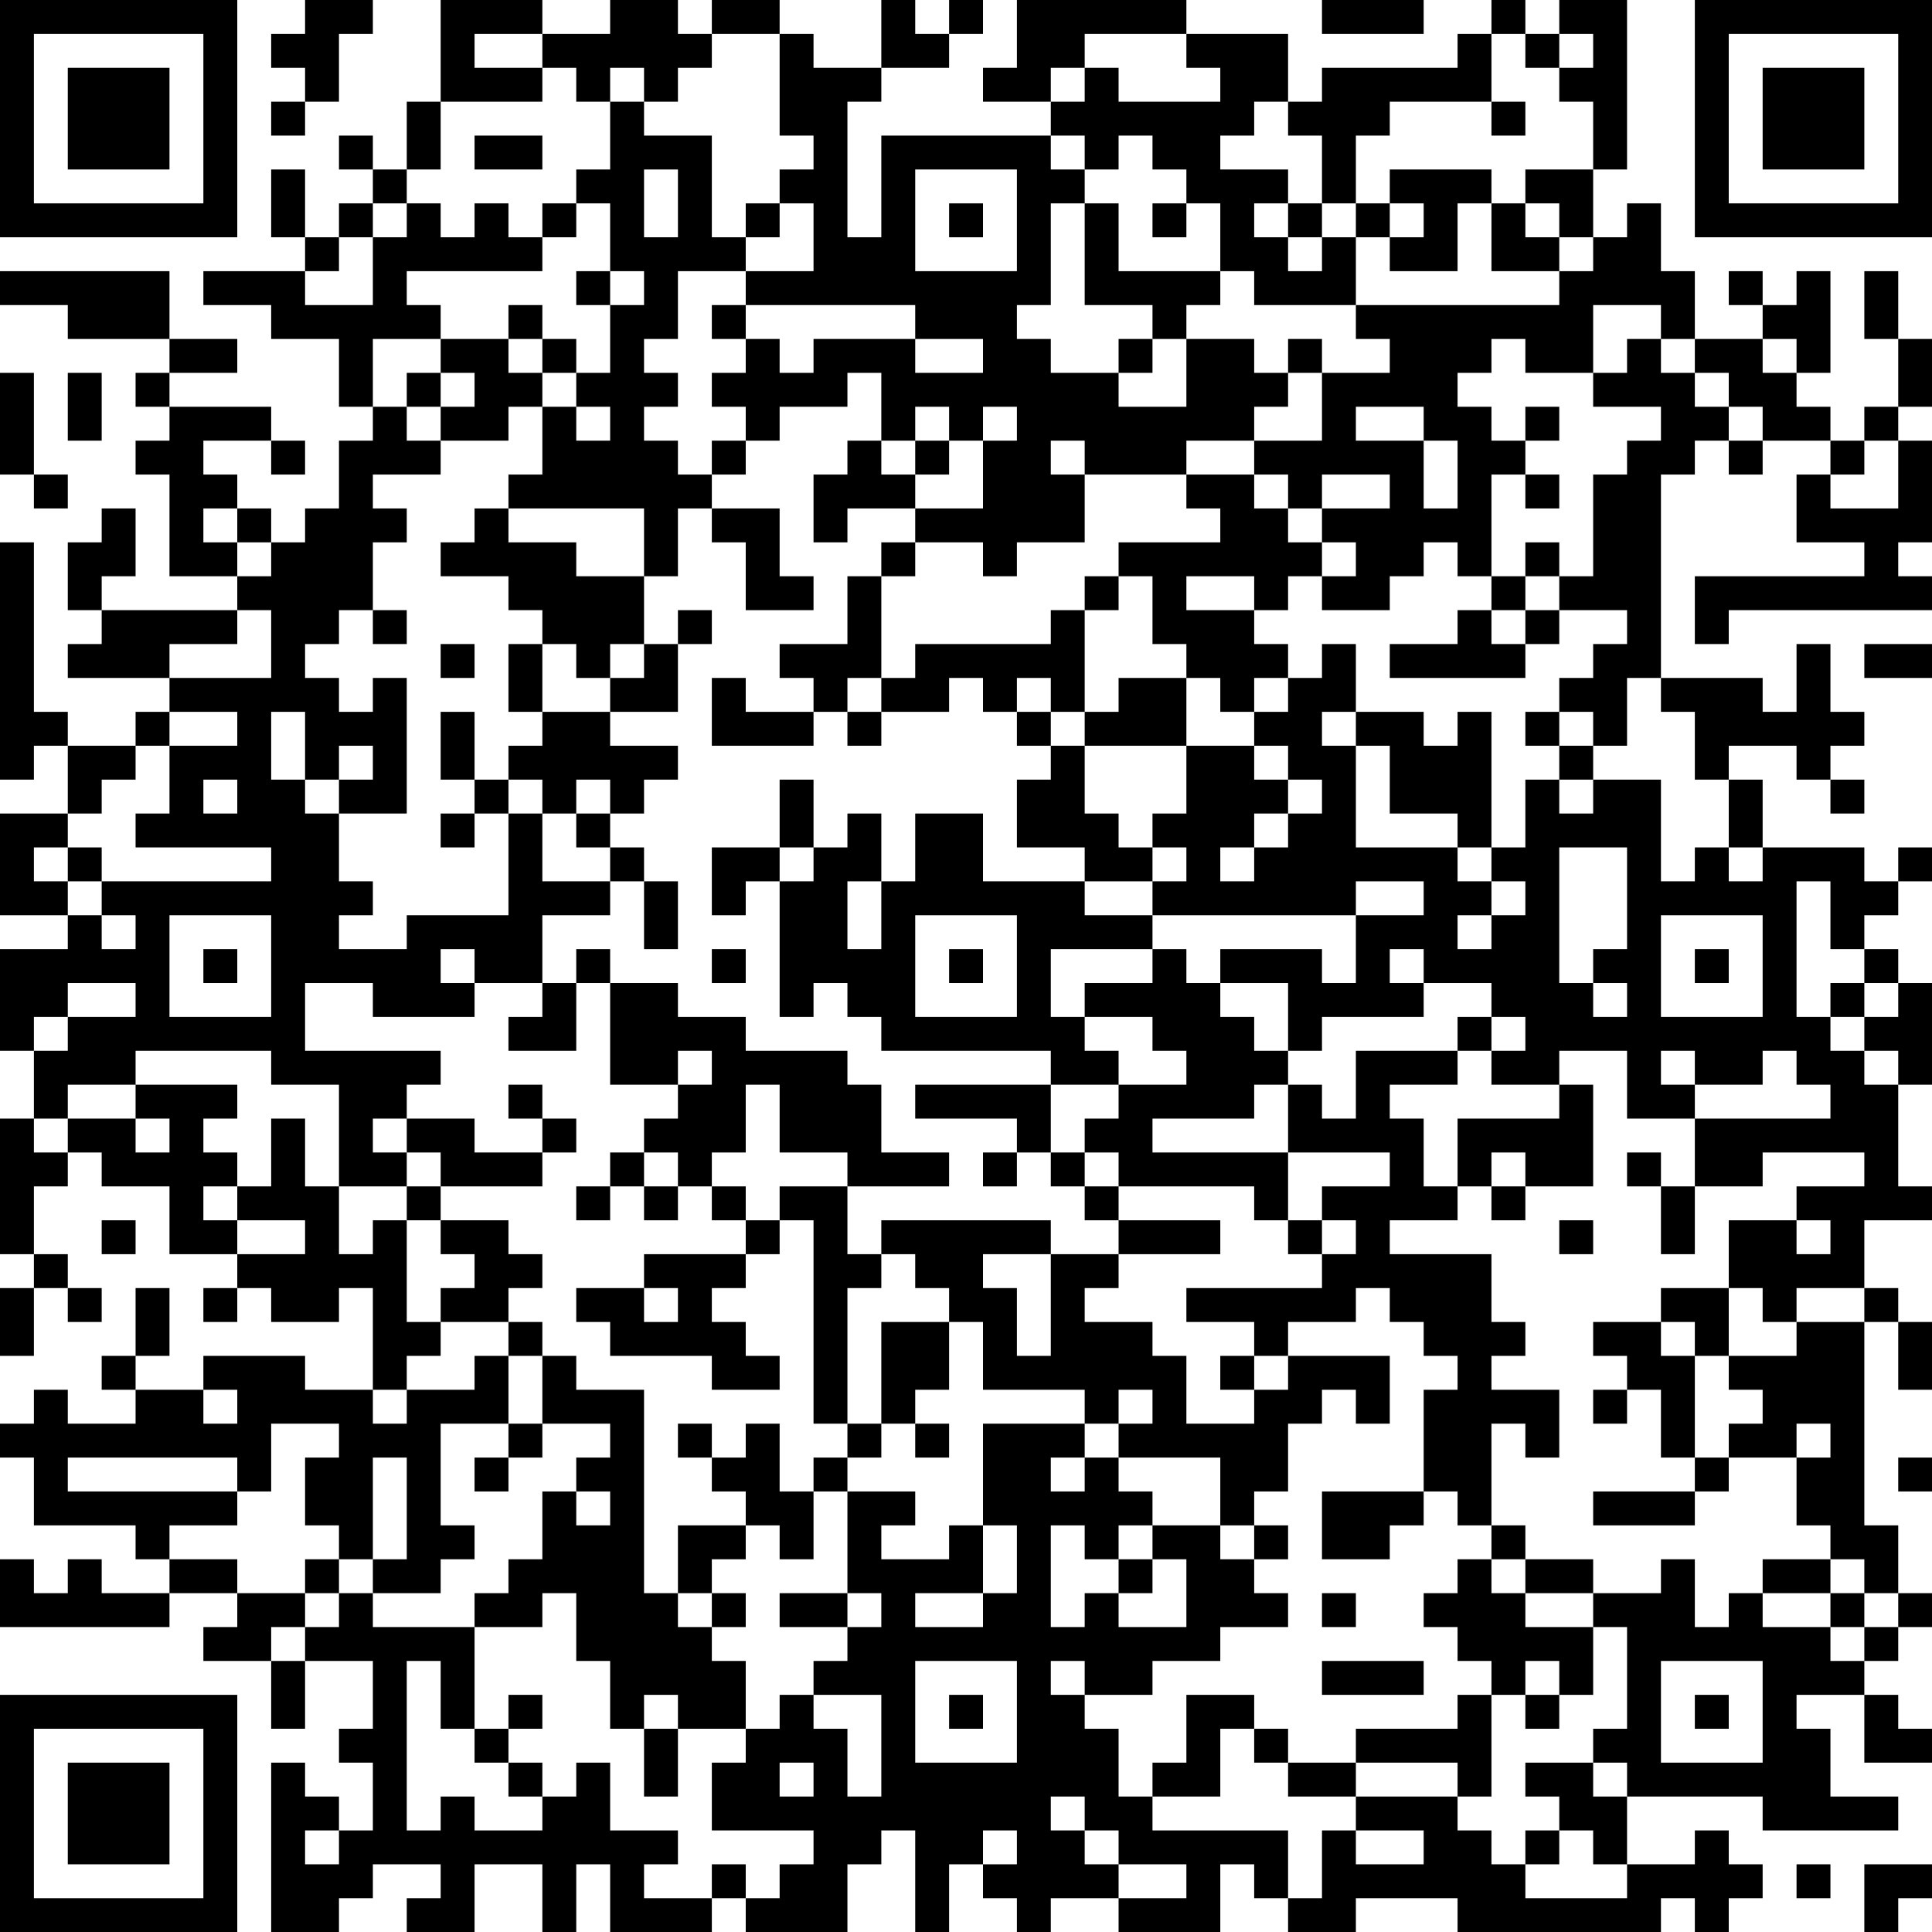 <?xml version="1.0" encoding="UTF-8"?>
<svg xmlns="http://www.w3.org/2000/svg" version="1.1" width="200" height="200" viewBox="0 0 200 200"><rect x="0" y="0" width="200" height="200" fill="#ffffff"/><g transform="scale(3.509)"><g transform="translate(0,0)"><path fill-rule="evenodd" d="M9 0L9 1L8 1L8 2L9 2L9 3L8 3L8 4L9 4L9 3L10 3L10 1L11 1L11 0ZM13 0L13 3L12 3L12 5L11 5L11 4L10 4L10 5L11 5L11 6L10 6L10 7L9 7L9 5L8 5L8 7L9 7L9 8L6 8L6 9L8 9L8 10L10 10L10 12L11 12L11 13L10 13L10 15L9 15L9 16L8 16L8 15L7 15L7 14L6 14L6 13L8 13L8 14L9 14L9 13L8 13L8 12L5 12L5 11L7 11L7 10L5 10L5 8L0 8L0 9L2 9L2 10L5 10L5 11L4 11L4 12L5 12L5 13L4 13L4 14L5 14L5 17L7 17L7 18L3 18L3 17L4 17L4 15L3 15L3 16L2 16L2 18L3 18L3 19L2 19L2 20L5 20L5 21L4 21L4 22L2 22L2 21L1 21L1 16L0 16L0 23L1 23L1 22L2 22L2 24L0 24L0 27L2 27L2 28L0 28L0 31L1 31L1 33L0 33L0 37L1 37L1 38L0 38L0 40L1 40L1 38L2 38L2 39L3 39L3 38L2 38L2 37L1 37L1 35L2 35L2 34L3 34L3 35L5 35L5 37L7 37L7 38L6 38L6 39L7 39L7 38L8 38L8 39L10 39L10 38L11 38L11 41L9 41L9 40L6 40L6 41L4 41L4 40L5 40L5 38L4 38L4 40L3 40L3 41L4 41L4 42L2 42L2 41L1 41L1 42L0 42L0 43L1 43L1 45L4 45L4 46L5 46L5 47L3 47L3 46L2 46L2 47L1 47L1 46L0 46L0 48L5 48L5 47L7 47L7 48L6 48L6 49L8 49L8 51L9 51L9 49L11 49L11 51L10 51L10 52L11 52L11 54L10 54L10 53L9 53L9 52L8 52L8 57L10 57L10 56L11 56L11 55L13 55L13 56L12 56L12 57L14 57L14 55L16 55L16 57L17 57L17 55L18 55L18 57L21 57L21 56L22 56L22 57L25 57L25 55L26 55L26 54L27 54L27 57L28 57L28 55L29 55L29 56L30 56L30 57L31 57L31 56L33 56L33 57L36 57L36 55L37 55L37 56L38 56L38 57L40 57L40 56L43 56L43 57L49 57L49 56L50 56L50 57L51 57L51 56L52 56L52 55L51 55L51 54L50 54L50 55L48 55L48 53L52 53L52 54L56 54L56 53L54 53L54 51L53 51L53 50L55 50L55 52L57 52L57 51L56 51L56 50L55 50L55 49L56 49L56 48L57 48L57 47L56 47L56 45L55 45L55 39L56 39L56 41L57 41L57 39L56 39L56 38L55 38L55 36L57 36L57 35L56 35L56 32L57 32L57 29L56 29L56 28L55 28L55 27L56 27L56 26L57 26L57 25L56 25L56 26L55 26L55 25L52 25L52 23L51 23L51 22L53 22L53 23L54 23L54 24L55 24L55 23L54 23L54 22L55 22L55 21L54 21L54 19L53 19L53 21L52 21L52 20L49 20L49 14L50 14L50 13L51 13L51 14L52 14L52 13L54 13L54 14L53 14L53 16L55 16L55 17L50 17L50 19L51 19L51 18L57 18L57 17L56 17L56 16L57 16L57 13L56 13L56 12L57 12L57 10L56 10L56 8L55 8L55 10L56 10L56 12L55 12L55 13L54 13L54 12L53 12L53 11L54 11L54 8L53 8L53 9L52 9L52 8L51 8L51 9L52 9L52 10L50 10L50 8L49 8L49 6L48 6L48 7L47 7L47 5L48 5L48 0L46 0L46 1L45 1L45 0L44 0L44 1L43 1L43 2L39 2L39 3L38 3L38 1L35 1L35 0L30 0L30 2L29 2L29 3L31 3L31 4L26 4L26 7L25 7L25 3L26 3L26 2L28 2L28 1L29 1L29 0L28 0L28 1L27 1L27 0L26 0L26 2L24 2L24 1L23 1L23 0L21 0L21 1L20 1L20 0L18 0L18 1L16 1L16 0ZM39 0L39 1L42 1L42 0ZM14 1L14 2L16 2L16 3L13 3L13 5L12 5L12 6L11 6L11 7L10 7L10 8L9 8L9 9L11 9L11 7L12 7L12 6L13 6L13 7L14 7L14 6L15 6L15 7L16 7L16 8L12 8L12 9L13 9L13 10L11 10L11 12L12 12L12 13L13 13L13 14L11 14L11 15L12 15L12 16L11 16L11 18L10 18L10 19L9 19L9 20L10 20L10 21L11 21L11 20L12 20L12 24L10 24L10 23L11 23L11 22L10 22L10 23L9 23L9 21L8 21L8 23L9 23L9 24L10 24L10 26L11 26L11 27L10 27L10 28L12 28L12 27L15 27L15 24L16 24L16 26L18 26L18 27L16 27L16 29L14 29L14 28L13 28L13 29L14 29L14 30L11 30L11 29L9 29L9 31L13 31L13 32L12 32L12 33L11 33L11 34L12 34L12 35L10 35L10 32L8 32L8 31L4 31L4 32L2 32L2 33L1 33L1 34L2 34L2 33L4 33L4 34L5 34L5 33L4 33L4 32L7 32L7 33L6 33L6 34L7 34L7 35L6 35L6 36L7 36L7 37L9 37L9 36L7 36L7 35L8 35L8 33L9 33L9 35L10 35L10 37L11 37L11 36L12 36L12 39L13 39L13 40L12 40L12 41L11 41L11 42L12 42L12 41L14 41L14 40L15 40L15 42L13 42L13 45L14 45L14 46L13 46L13 47L11 47L11 46L12 46L12 43L11 43L11 46L10 46L10 45L9 45L9 43L10 43L10 42L8 42L8 44L7 44L7 43L2 43L2 44L7 44L7 45L5 45L5 46L7 46L7 47L9 47L9 48L8 48L8 49L9 49L9 48L10 48L10 47L11 47L11 48L14 48L14 51L13 51L13 49L12 49L12 54L13 54L13 53L14 53L14 54L16 54L16 53L17 53L17 52L18 52L18 54L20 54L20 55L19 55L19 56L21 56L21 55L22 55L22 56L23 56L23 55L24 55L24 54L21 54L21 52L22 52L22 51L23 51L23 50L24 50L24 51L25 51L25 53L26 53L26 50L24 50L24 49L25 49L25 48L26 48L26 47L25 47L25 44L27 44L27 45L26 45L26 46L28 46L28 45L29 45L29 47L27 47L27 48L29 48L29 47L30 47L30 45L29 45L29 42L32 42L32 43L31 43L31 44L32 44L32 43L33 43L33 44L34 44L34 45L33 45L33 46L32 46L32 45L31 45L31 48L32 48L32 47L33 47L33 48L35 48L35 46L34 46L34 45L36 45L36 46L37 46L37 47L38 47L38 48L36 48L36 49L34 49L34 50L32 50L32 49L31 49L31 50L32 50L32 51L33 51L33 53L34 53L34 54L38 54L38 56L39 56L39 54L40 54L40 55L42 55L42 54L40 54L40 53L43 53L43 54L44 54L44 55L45 55L45 56L48 56L48 55L47 55L47 54L46 54L46 53L45 53L45 52L47 52L47 53L48 53L48 52L47 52L47 51L48 51L48 48L47 48L47 47L49 47L49 46L50 46L50 48L51 48L51 47L52 47L52 48L54 48L54 49L55 49L55 48L56 48L56 47L55 47L55 46L54 46L54 45L53 45L53 43L54 43L54 42L53 42L53 43L51 43L51 42L52 42L52 41L51 41L51 40L53 40L53 39L55 39L55 38L53 38L53 39L52 39L52 38L51 38L51 36L53 36L53 37L54 37L54 36L53 36L53 35L55 35L55 34L52 34L52 35L50 35L50 33L54 33L54 32L53 32L53 31L52 31L52 32L50 32L50 31L49 31L49 32L50 32L50 33L48 33L48 31L46 31L46 32L44 32L44 31L45 31L45 30L44 30L44 29L42 29L42 28L41 28L41 29L42 29L42 30L39 30L39 31L38 31L38 29L36 29L36 28L39 28L39 29L40 29L40 27L42 27L42 26L40 26L40 27L34 27L34 26L35 26L35 25L34 25L34 24L35 24L35 22L37 22L37 23L38 23L38 24L37 24L37 25L36 25L36 26L37 26L37 25L38 25L38 24L39 24L39 23L38 23L38 22L37 22L37 21L38 21L38 20L39 20L39 19L40 19L40 21L39 21L39 22L40 22L40 25L43 25L43 26L44 26L44 27L43 27L43 28L44 28L44 27L45 27L45 26L44 26L44 25L45 25L45 23L46 23L46 24L47 24L47 23L49 23L49 26L50 26L50 25L51 25L51 26L52 26L52 25L51 25L51 23L50 23L50 21L49 21L49 20L48 20L48 22L47 22L47 21L46 21L46 20L47 20L47 19L48 19L48 18L46 18L46 17L47 17L47 14L48 14L48 13L49 13L49 12L47 12L47 11L48 11L48 10L49 10L49 11L50 11L50 12L51 12L51 13L52 13L52 12L51 12L51 11L50 11L50 10L49 10L49 9L47 9L47 11L45 11L45 10L44 10L44 11L43 11L43 12L44 12L44 13L45 13L45 14L44 14L44 17L43 17L43 16L42 16L42 17L41 17L41 18L39 18L39 17L40 17L40 16L39 16L39 15L41 15L41 14L39 14L39 15L38 15L38 14L37 14L37 13L39 13L39 11L41 11L41 10L40 10L40 9L46 9L46 8L47 8L47 7L46 7L46 6L45 6L45 5L47 5L47 3L46 3L46 2L47 2L47 1L46 1L46 2L45 2L45 1L44 1L44 3L41 3L41 4L40 4L40 6L39 6L39 4L38 4L38 3L37 3L37 4L36 4L36 5L38 5L38 6L37 6L37 7L38 7L38 8L39 8L39 7L40 7L40 9L37 9L37 8L36 8L36 6L35 6L35 5L34 5L34 4L33 4L33 5L32 5L32 4L31 4L31 5L32 5L32 6L31 6L31 9L30 9L30 10L31 10L31 11L33 11L33 12L35 12L35 10L37 10L37 11L38 11L38 12L37 12L37 13L35 13L35 14L32 14L32 13L31 13L31 14L32 14L32 16L30 16L30 17L29 17L29 16L27 16L27 15L29 15L29 13L30 13L30 12L29 12L29 13L28 13L28 12L27 12L27 13L26 13L26 11L25 11L25 12L23 12L23 13L22 13L22 12L21 12L21 11L22 11L22 10L23 10L23 11L24 11L24 10L27 10L27 11L29 11L29 10L27 10L27 9L22 9L22 8L24 8L24 6L23 6L23 5L24 5L24 4L23 4L23 1L21 1L21 2L20 2L20 3L19 3L19 2L18 2L18 3L17 3L17 2L16 2L16 1ZM32 1L32 2L31 2L31 3L32 3L32 2L33 2L33 3L36 3L36 2L35 2L35 1ZM18 3L18 5L17 5L17 6L16 6L16 7L17 7L17 6L18 6L18 8L17 8L17 9L18 9L18 11L17 11L17 10L16 10L16 9L15 9L15 10L13 10L13 11L12 11L12 12L13 12L13 13L15 13L15 12L16 12L16 14L15 14L15 15L14 15L14 16L13 16L13 17L15 17L15 18L16 18L16 19L15 19L15 21L16 21L16 22L15 22L15 23L14 23L14 21L13 21L13 23L14 23L14 24L13 24L13 25L14 25L14 24L15 24L15 23L16 23L16 24L17 24L17 25L18 25L18 26L19 26L19 28L20 28L20 26L19 26L19 25L18 25L18 24L19 24L19 23L20 23L20 22L18 22L18 21L20 21L20 19L21 19L21 18L20 18L20 19L19 19L19 17L20 17L20 15L21 15L21 16L22 16L22 18L24 18L24 17L23 17L23 15L21 15L21 14L22 14L22 13L21 13L21 14L20 14L20 13L19 13L19 12L20 12L20 11L19 11L19 10L20 10L20 8L22 8L22 7L23 7L23 6L22 6L22 7L21 7L21 4L19 4L19 3ZM44 3L44 4L45 4L45 3ZM14 4L14 5L16 5L16 4ZM19 5L19 7L20 7L20 5ZM27 5L27 8L30 8L30 5ZM41 5L41 6L40 6L40 7L41 7L41 8L43 8L43 6L44 6L44 8L46 8L46 7L45 7L45 6L44 6L44 5ZM28 6L28 7L29 7L29 6ZM32 6L32 9L34 9L34 10L33 10L33 11L34 11L34 10L35 10L35 9L36 9L36 8L33 8L33 6ZM34 6L34 7L35 7L35 6ZM38 6L38 7L39 7L39 6ZM41 6L41 7L42 7L42 6ZM18 8L18 9L19 9L19 8ZM21 9L21 10L22 10L22 9ZM15 10L15 11L16 11L16 12L17 12L17 13L18 13L18 12L17 12L17 11L16 11L16 10ZM38 10L38 11L39 11L39 10ZM52 10L52 11L53 11L53 10ZM0 11L0 14L1 14L1 15L2 15L2 14L1 14L1 11ZM2 11L2 13L3 13L3 11ZM13 11L13 12L14 12L14 11ZM40 12L40 13L42 13L42 15L43 15L43 13L42 13L42 12ZM45 12L45 13L46 13L46 12ZM25 13L25 14L24 14L24 16L25 16L25 15L27 15L27 14L28 14L28 13L27 13L27 14L26 14L26 13ZM55 13L55 14L54 14L54 15L56 15L56 13ZM35 14L35 15L36 15L36 16L33 16L33 17L32 17L32 18L31 18L31 19L27 19L27 20L26 20L26 17L27 17L27 16L26 16L26 17L25 17L25 19L23 19L23 20L24 20L24 21L22 21L22 20L21 20L21 22L24 22L24 21L25 21L25 22L26 22L26 21L28 21L28 20L29 20L29 21L30 21L30 22L31 22L31 23L30 23L30 25L32 25L32 26L29 26L29 24L27 24L27 26L26 26L26 24L25 24L25 25L24 25L24 23L23 23L23 25L21 25L21 27L22 27L22 26L23 26L23 30L24 30L24 29L25 29L25 30L26 30L26 31L31 31L31 32L27 32L27 33L30 33L30 34L29 34L29 35L30 35L30 34L31 34L31 35L32 35L32 36L33 36L33 37L31 37L31 36L26 36L26 37L25 37L25 35L28 35L28 34L26 34L26 32L25 32L25 31L22 31L22 30L20 30L20 29L18 29L18 28L17 28L17 29L16 29L16 30L15 30L15 31L17 31L17 29L18 29L18 32L20 32L20 33L19 33L19 34L18 34L18 35L17 35L17 36L18 36L18 35L19 35L19 36L20 36L20 35L21 35L21 36L22 36L22 37L19 37L19 38L17 38L17 39L18 39L18 40L21 40L21 41L23 41L23 40L22 40L22 39L21 39L21 38L22 38L22 37L23 37L23 36L24 36L24 42L25 42L25 43L24 43L24 44L23 44L23 42L22 42L22 43L21 43L21 42L20 42L20 43L21 43L21 44L22 44L22 45L20 45L20 47L19 47L19 41L17 41L17 40L16 40L16 39L15 39L15 38L16 38L16 37L15 37L15 36L13 36L13 35L16 35L16 34L17 34L17 33L16 33L16 32L15 32L15 33L16 33L16 34L14 34L14 33L12 33L12 34L13 34L13 35L12 35L12 36L13 36L13 37L14 37L14 38L13 38L13 39L15 39L15 40L16 40L16 42L15 42L15 43L14 43L14 44L15 44L15 43L16 43L16 42L18 42L18 43L17 43L17 44L16 44L16 46L15 46L15 47L14 47L14 48L16 48L16 47L17 47L17 49L18 49L18 51L19 51L19 53L20 53L20 51L22 51L22 49L21 49L21 48L22 48L22 47L21 47L21 46L22 46L22 45L23 45L23 46L24 46L24 44L25 44L25 43L26 43L26 42L27 42L27 43L28 43L28 42L27 42L27 41L28 41L28 39L29 39L29 41L32 41L32 42L33 42L33 43L36 43L36 45L37 45L37 46L38 46L38 45L37 45L37 44L38 44L38 42L39 42L39 41L40 41L40 42L41 42L41 40L38 40L38 39L40 39L40 38L41 38L41 39L42 39L42 40L43 40L43 41L42 41L42 44L39 44L39 46L41 46L41 45L42 45L42 44L43 44L43 45L44 45L44 46L43 46L43 47L42 47L42 48L43 48L43 49L44 49L44 50L43 50L43 51L40 51L40 52L38 52L38 51L37 51L37 50L35 50L35 52L34 52L34 53L36 53L36 51L37 51L37 52L38 52L38 53L40 53L40 52L43 52L43 53L44 53L44 50L45 50L45 51L46 51L46 50L47 50L47 48L45 48L45 47L47 47L47 46L45 46L45 45L44 45L44 42L45 42L45 43L46 43L46 41L44 41L44 40L45 40L45 39L44 39L44 37L41 37L41 36L43 36L43 35L44 35L44 36L45 36L45 35L47 35L47 32L46 32L46 33L43 33L43 35L42 35L42 33L41 33L41 32L43 32L43 31L44 31L44 30L43 30L43 31L40 31L40 33L39 33L39 32L38 32L38 31L37 31L37 30L36 30L36 29L35 29L35 28L34 28L34 27L32 27L32 26L34 26L34 25L33 25L33 24L32 24L32 22L35 22L35 20L36 20L36 21L37 21L37 20L38 20L38 19L37 19L37 18L38 18L38 17L39 17L39 16L38 16L38 15L37 15L37 14ZM45 14L45 15L46 15L46 14ZM6 15L6 16L7 16L7 17L8 17L8 16L7 16L7 15ZM15 15L15 16L17 16L17 17L19 17L19 15ZM45 16L45 17L44 17L44 18L43 18L43 19L41 19L41 20L45 20L45 19L46 19L46 18L45 18L45 17L46 17L46 16ZM33 17L33 18L32 18L32 21L31 21L31 20L30 20L30 21L31 21L31 22L32 22L32 21L33 21L33 20L35 20L35 19L34 19L34 17ZM35 17L35 18L37 18L37 17ZM7 18L7 19L5 19L5 20L8 20L8 18ZM11 18L11 19L12 19L12 18ZM44 18L44 19L45 19L45 18ZM13 19L13 20L14 20L14 19ZM16 19L16 21L18 21L18 20L19 20L19 19L18 19L18 20L17 20L17 19ZM55 19L55 20L57 20L57 19ZM25 20L25 21L26 21L26 20ZM5 21L5 22L4 22L4 23L3 23L3 24L2 24L2 25L1 25L1 26L2 26L2 27L3 27L3 28L4 28L4 27L3 27L3 26L8 26L8 25L4 25L4 24L5 24L5 22L7 22L7 21ZM40 21L40 22L41 22L41 24L43 24L43 25L44 25L44 21L43 21L43 22L42 22L42 21ZM45 21L45 22L46 22L46 23L47 23L47 22L46 22L46 21ZM6 23L6 24L7 24L7 23ZM17 23L17 24L18 24L18 23ZM2 25L2 26L3 26L3 25ZM23 25L23 26L24 26L24 25ZM46 25L46 29L47 29L47 30L48 30L48 29L47 29L47 28L48 28L48 25ZM25 26L25 28L26 28L26 26ZM53 26L53 30L54 30L54 31L55 31L55 32L56 32L56 31L55 31L55 30L56 30L56 29L55 29L55 28L54 28L54 26ZM5 27L5 30L8 30L8 27ZM27 27L27 30L30 30L30 27ZM49 27L49 30L52 30L52 27ZM6 28L6 29L7 29L7 28ZM21 28L21 29L22 29L22 28ZM28 28L28 29L29 29L29 28ZM31 28L31 30L32 30L32 31L33 31L33 32L31 32L31 34L32 34L32 35L33 35L33 36L36 36L36 37L33 37L33 38L32 38L32 39L34 39L34 40L35 40L35 42L37 42L37 41L38 41L38 40L37 40L37 39L35 39L35 38L39 38L39 37L40 37L40 36L39 36L39 35L41 35L41 34L38 34L38 32L37 32L37 33L34 33L34 34L38 34L38 36L37 36L37 35L33 35L33 34L32 34L32 33L33 33L33 32L35 32L35 31L34 31L34 30L32 30L32 29L34 29L34 28ZM50 28L50 29L51 29L51 28ZM2 29L2 30L1 30L1 31L2 31L2 30L4 30L4 29ZM54 29L54 30L55 30L55 29ZM20 31L20 32L21 32L21 31ZM22 32L22 34L21 34L21 35L22 35L22 36L23 36L23 35L25 35L25 34L23 34L23 32ZM19 34L19 35L20 35L20 34ZM44 34L44 35L45 35L45 34ZM48 34L48 35L49 35L49 37L50 37L50 35L49 35L49 34ZM3 36L3 37L4 37L4 36ZM38 36L38 37L39 37L39 36ZM46 36L46 37L47 37L47 36ZM26 37L26 38L25 38L25 42L26 42L26 39L28 39L28 38L27 38L27 37ZM29 37L29 38L30 38L30 40L31 40L31 37ZM19 38L19 39L20 39L20 38ZM49 38L49 39L47 39L47 40L48 40L48 41L47 41L47 42L48 42L48 41L49 41L49 43L50 43L50 44L47 44L47 45L50 45L50 44L51 44L51 43L50 43L50 40L51 40L51 38ZM49 39L49 40L50 40L50 39ZM36 40L36 41L37 41L37 40ZM6 41L6 42L7 42L7 41ZM33 41L33 42L34 42L34 41ZM56 43L56 44L57 44L57 43ZM17 44L17 45L18 45L18 44ZM9 46L9 47L10 47L10 46ZM33 46L33 47L34 47L34 46ZM44 46L44 47L45 47L45 46ZM52 46L52 47L54 47L54 48L55 48L55 47L54 47L54 46ZM20 47L20 48L21 48L21 47ZM23 47L23 48L25 48L25 47ZM39 47L39 48L40 48L40 47ZM27 49L27 52L30 52L30 49ZM39 49L39 50L42 50L42 49ZM45 49L45 50L46 50L46 49ZM49 49L49 52L52 52L52 49ZM15 50L15 51L14 51L14 52L15 52L15 53L16 53L16 52L15 52L15 51L16 51L16 50ZM19 50L19 51L20 51L20 50ZM28 50L28 51L29 51L29 50ZM50 50L50 51L51 51L51 50ZM23 52L23 53L24 53L24 52ZM31 53L31 54L32 54L32 55L33 55L33 56L35 56L35 55L33 55L33 54L32 54L32 53ZM9 54L9 55L10 55L10 54ZM29 54L29 55L30 55L30 54ZM45 54L45 55L46 55L46 54ZM53 55L53 56L54 56L54 55ZM55 55L55 57L56 57L56 56L57 56L57 55ZM0 0L0 7L7 7L7 0ZM1 1L1 6L6 6L6 1ZM2 2L2 5L5 5L5 2ZM50 0L50 7L57 7L57 0ZM51 1L51 6L56 6L56 1ZM52 2L52 5L55 5L55 2ZM0 50L0 57L7 57L7 50ZM1 51L1 56L6 56L6 51ZM2 52L2 55L5 55L5 52Z" fill="#000000"/></g></g></svg>
